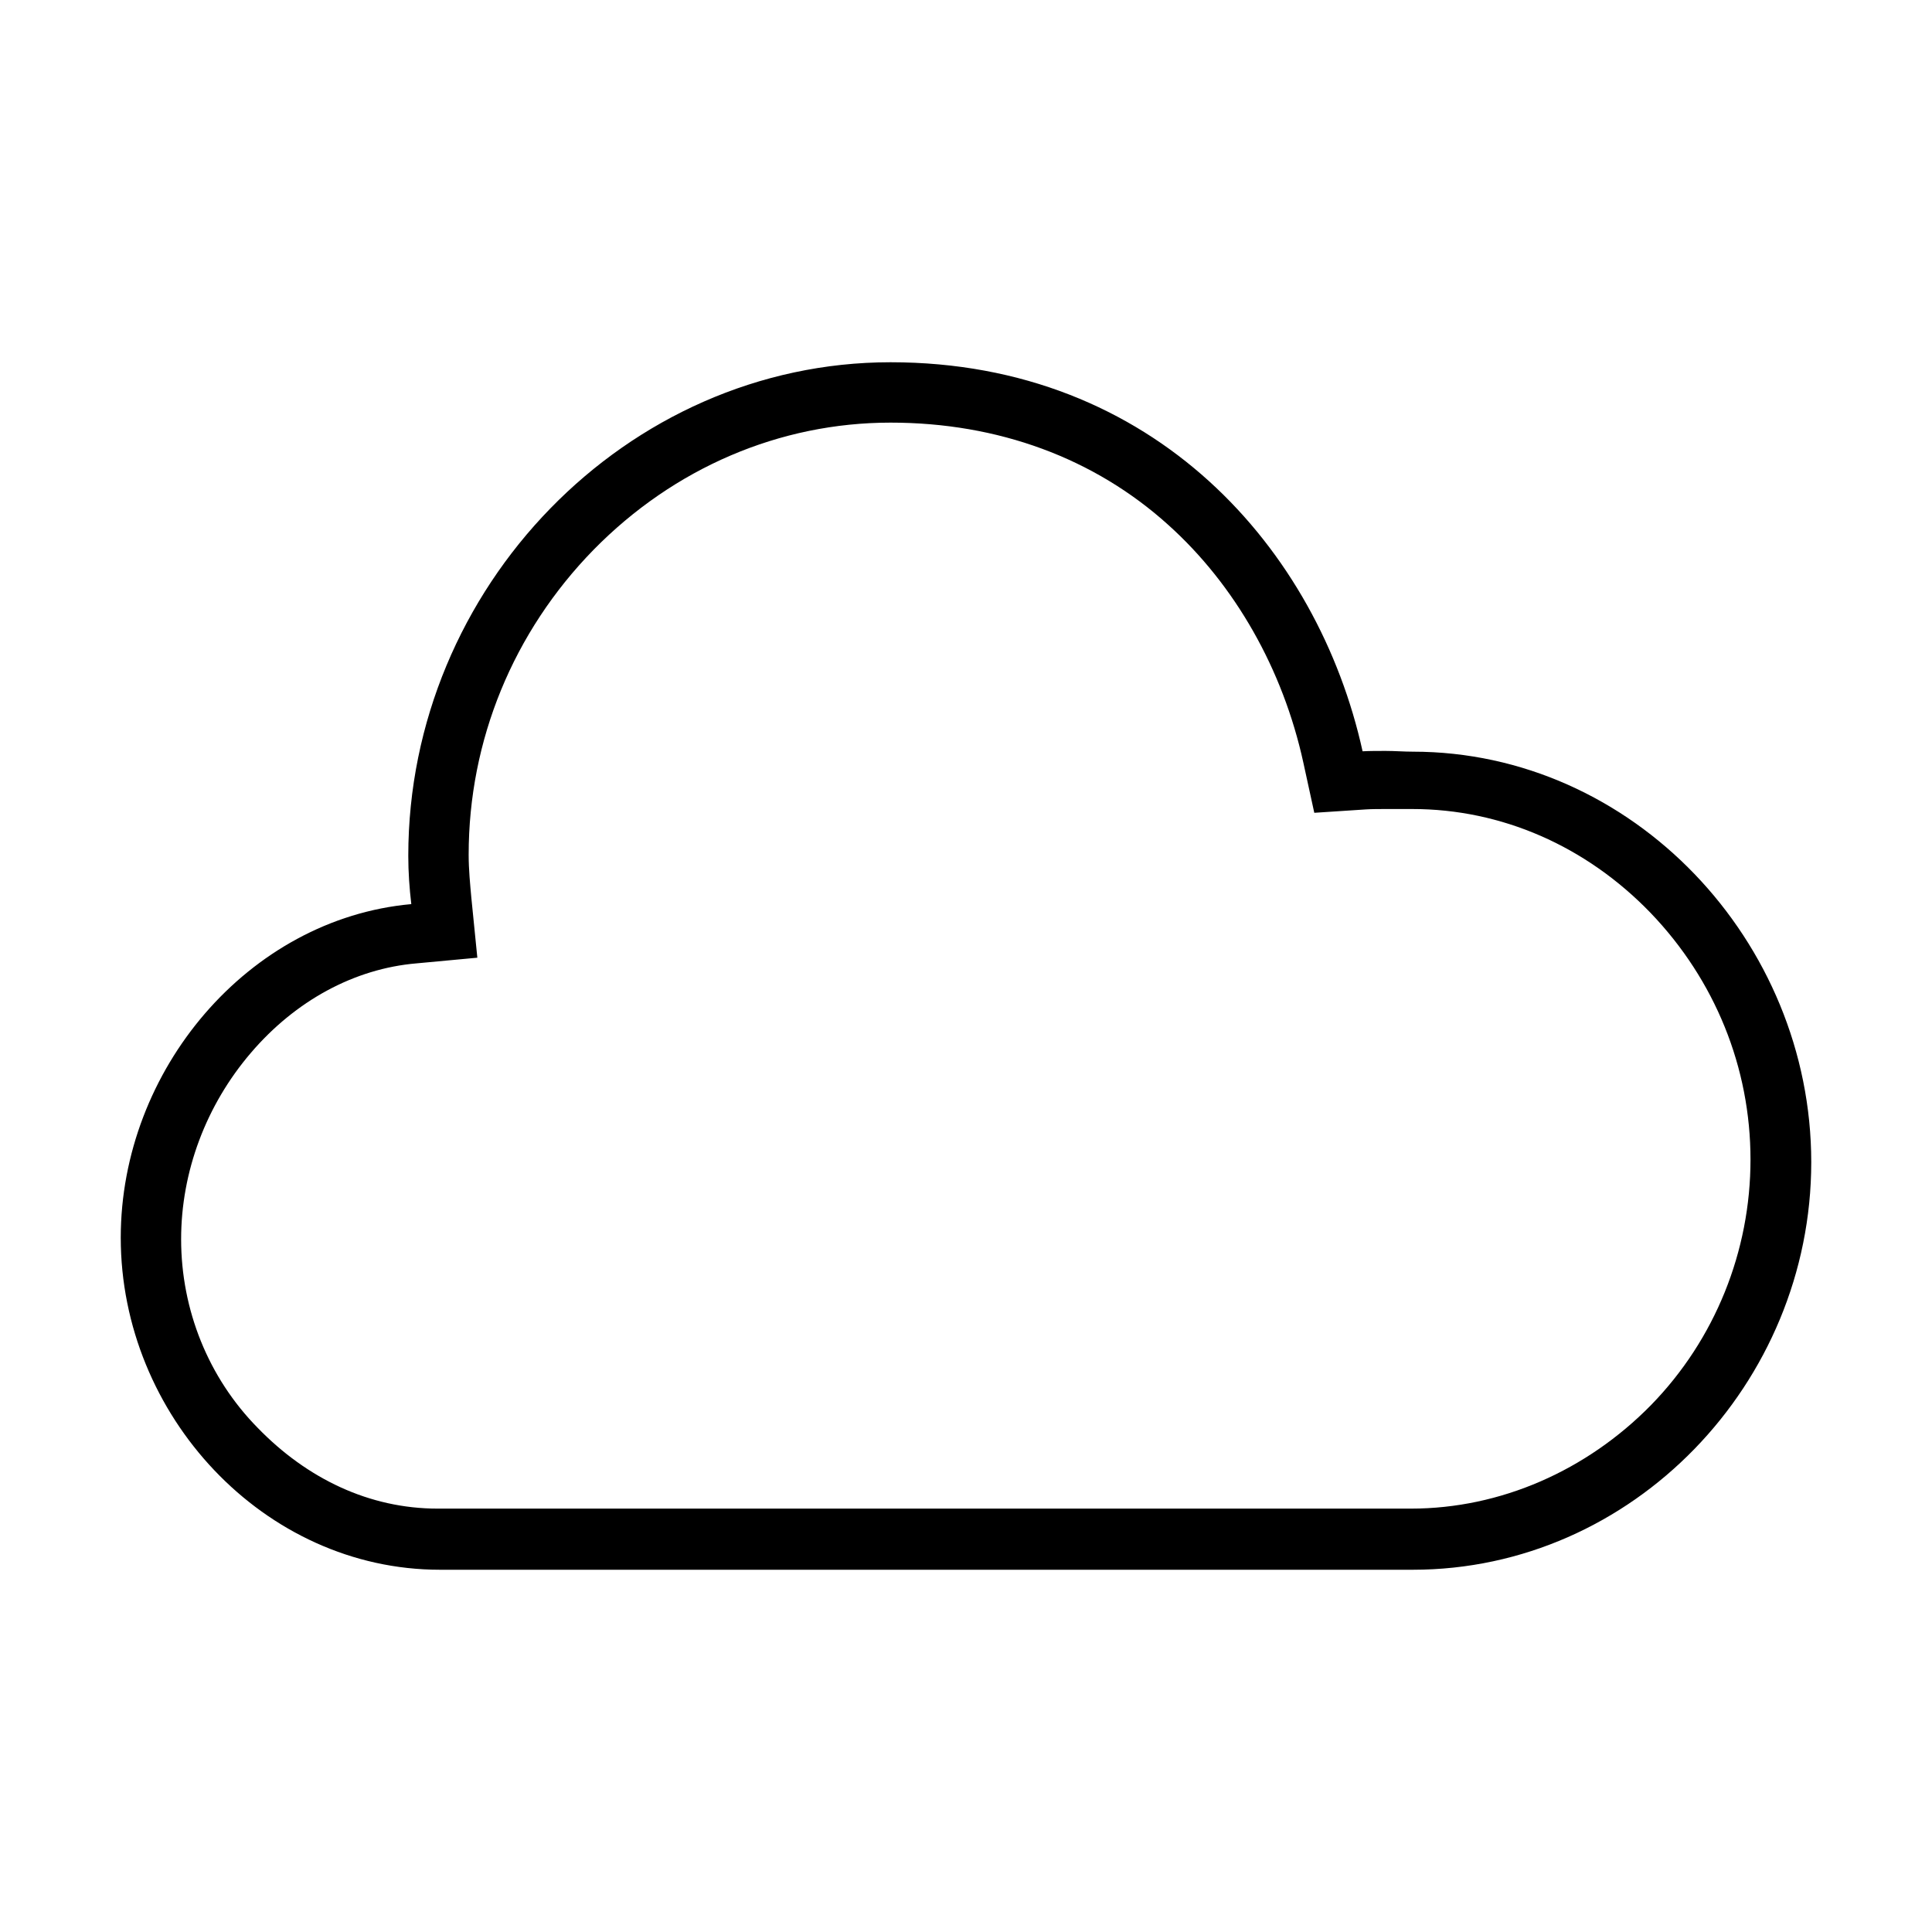 <svg xmlns="http://www.w3.org/2000/svg" viewBox="0 0 512 512"><path d="M236 112c28.5 0 54 9.4 73.6 27.1 17.7 15.9 30.4 38.3 35.8 63l2.9 13.3 13.7-.9c1.6-.1 3.7-.1 5.1-.1h7.2c23.6 0 46 9.8 63.1 27.5 17.1 17.8 26.5 41 26.5 65.4 0 24.3-9.4 47.7-26.4 65.1-17 17.3-39.8 27.4-63.6 27.4H116c-18.1 0-34.6-7.9-47.7-21.4-13.1-13.3-20.3-31.3-20.3-50 0-17.9 6.6-35.5 18.5-49.4 11.8-13.8 27.4-22.3 43.9-23.7l16.1-1.5-1.6-16c-.3-3.4-.7-7.3-.7-11.3 0-30.3 11.8-59 33.1-80.8C178.6 124 206.6 112 236 112m0-16c-70 0-127.8 59.7-127.8 130.8 0 4.3.3 8.6.8 12.8-43.2 3.9-77 44-77 88.4 0 47 37.9 88 84.6 88h257.8c58.3 0 105.6-49.4 105.6-108s-47.3-108.8-105.6-108.8c-2.3 0-4.8-.2-7.2-.2-2.1 0-4.2 0-6.1.1C349.3 145.6 306 96 236 96z"/></svg>